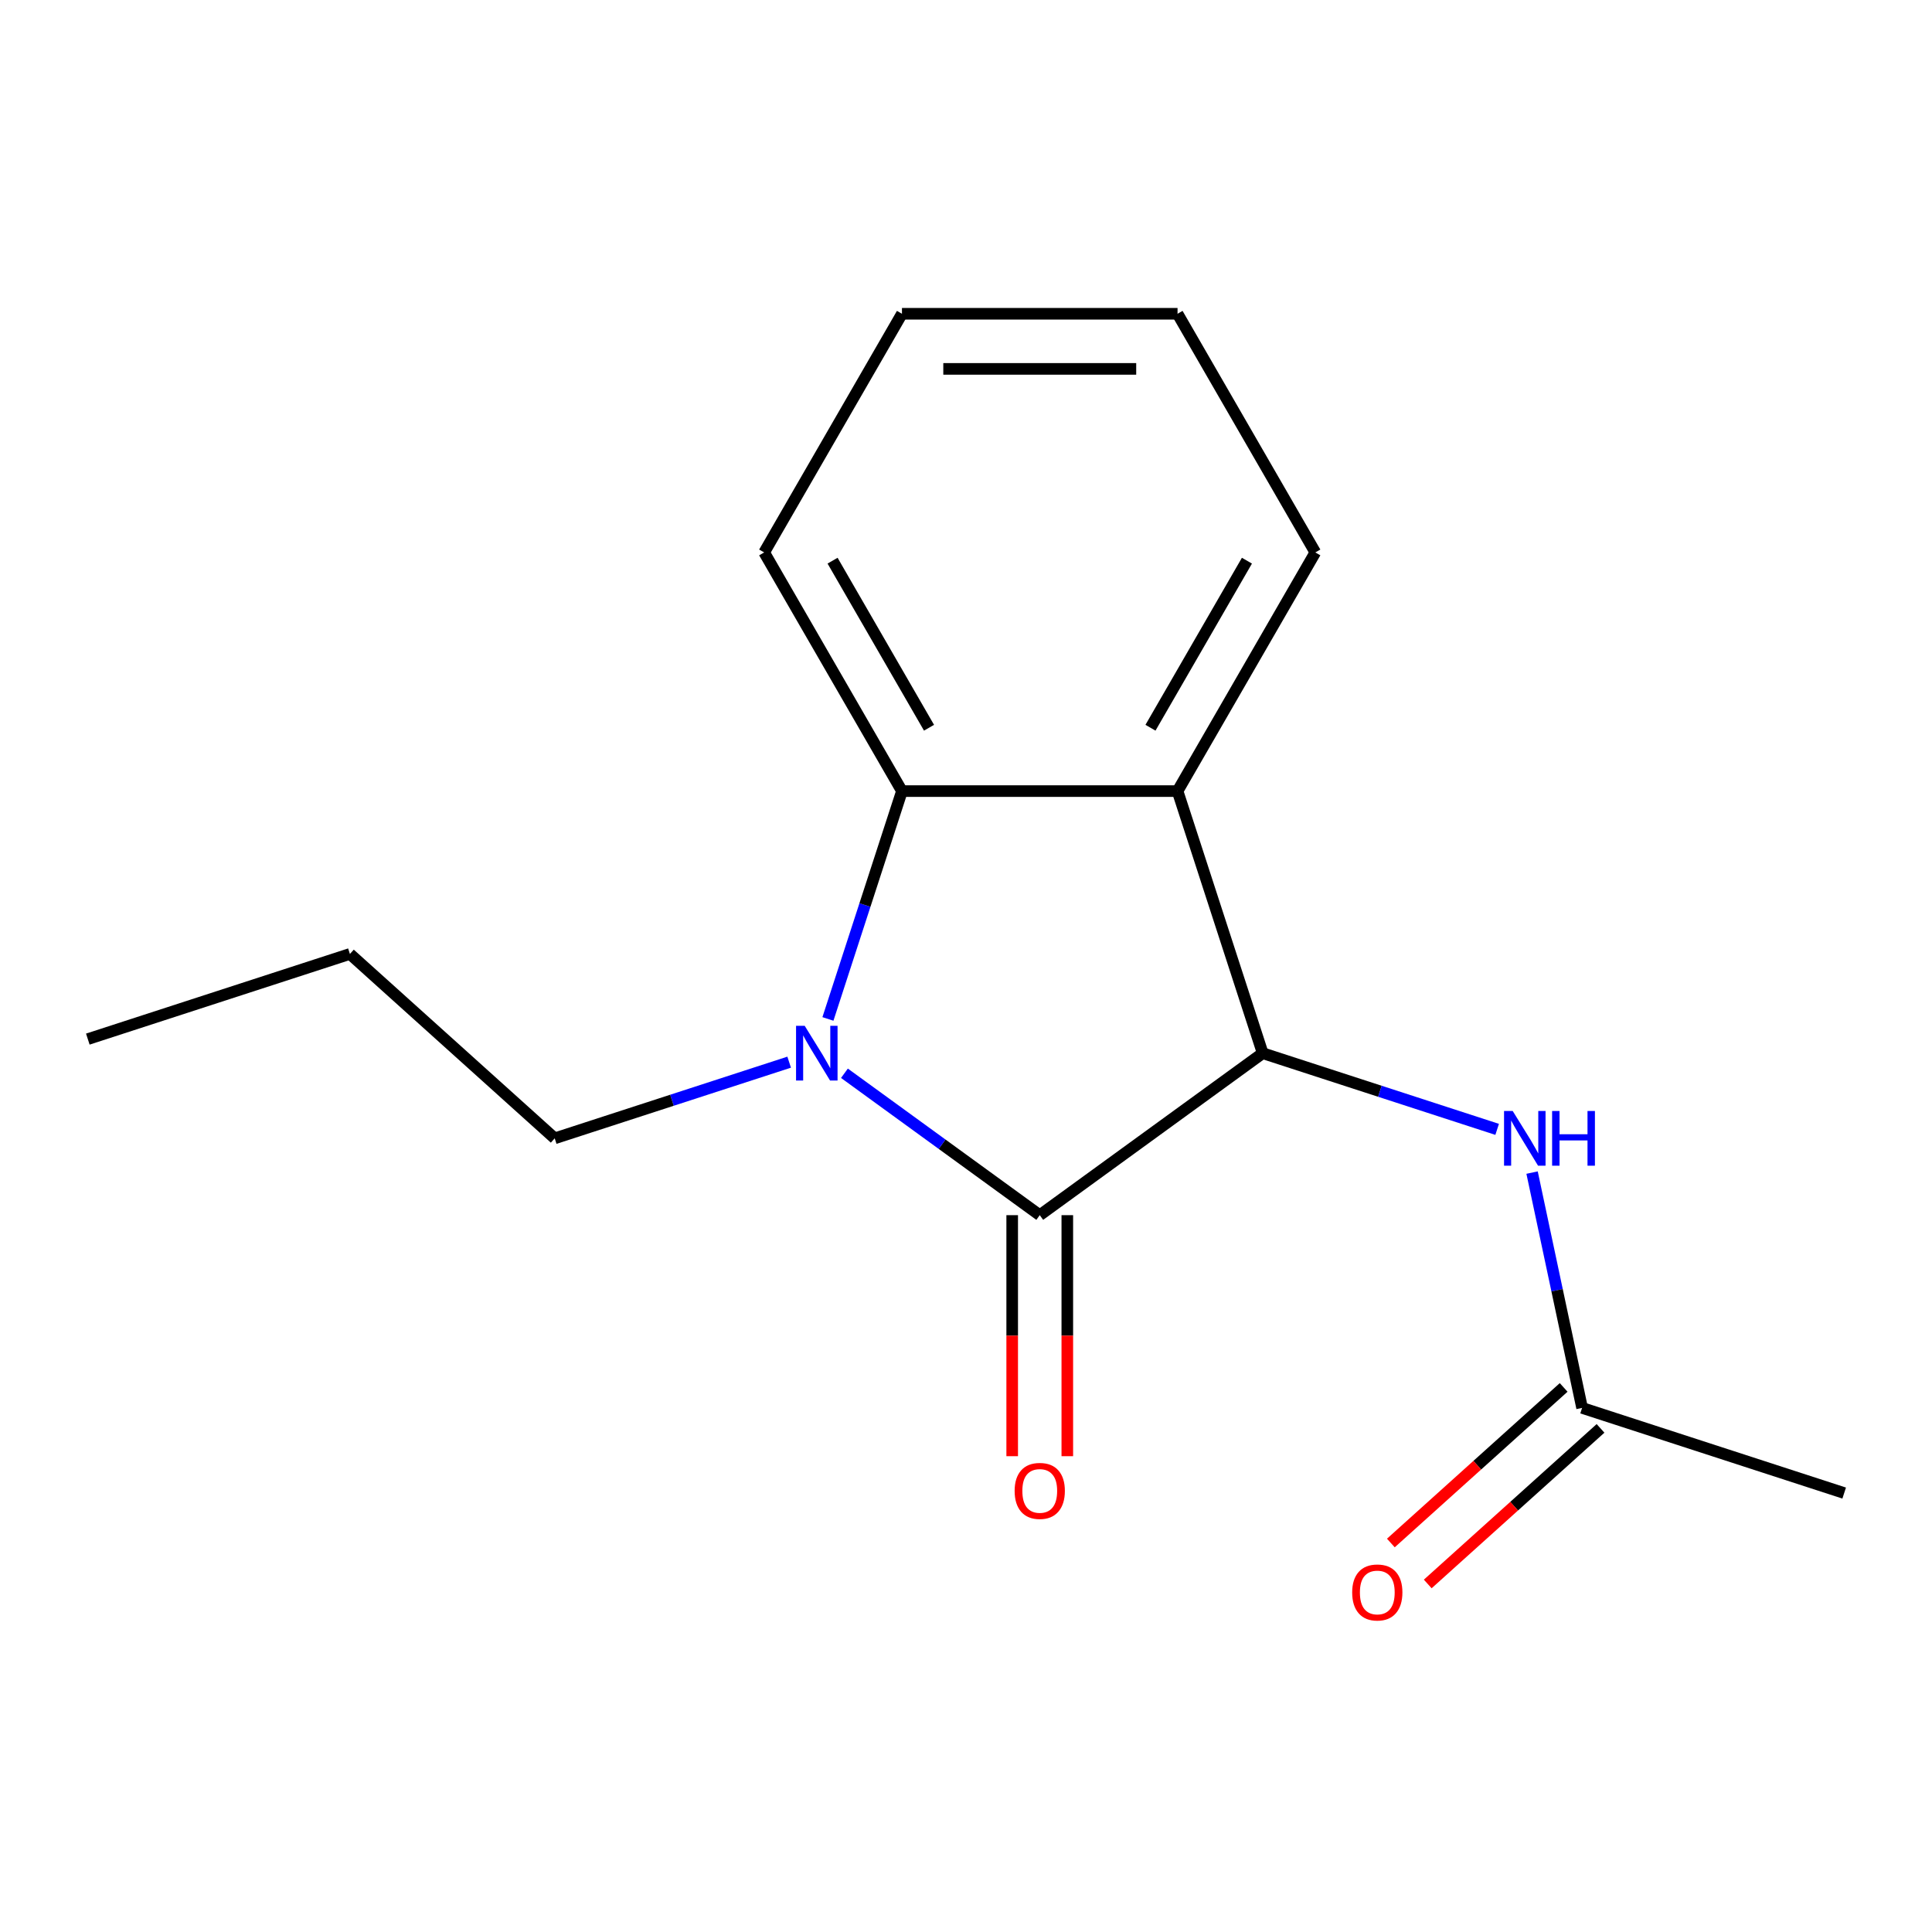 <?xml version='1.0' encoding='iso-8859-1'?>
<svg version='1.1' baseProfile='full'
              xmlns='http://www.w3.org/2000/svg'
                      xmlns:rdkit='http://www.rdkit.org/xml'
                      xmlns:xlink='http://www.w3.org/1999/xlink'
                  xml:space='preserve'
width='1000px' height='1000px' viewBox='0 0 1000 1000'>
<!-- END OF HEADER -->
<rect style='opacity:1.0;fill:#FFFFFF;stroke:none' width='1000' height='1000' x='0' y='0'> </rect>
<path class='bond-0' d='M 538.173,628.969 L 487.627,592.245' style='fill:none;fill-rule:evenodd;stroke:#000000;stroke-width:6px;stroke-linecap:butt;stroke-linejoin:miter;stroke-opacity:1' />
<path class='bond-0' d='M 487.627,592.245 L 437.081,555.521' style='fill:none;fill-rule:evenodd;stroke:#0000FF;stroke-width:6px;stroke-linecap:butt;stroke-linejoin:miter;stroke-opacity:1' />
<path class='bond-1' d='M 538.173,628.969 L 653.571,545.127' style='fill:none;fill-rule:evenodd;stroke:#000000;stroke-width:6px;stroke-linecap:butt;stroke-linejoin:miter;stroke-opacity:1' />
<path class='bond-6' d='M 523.909,628.969 L 523.909,691.346' style='fill:none;fill-rule:evenodd;stroke:#000000;stroke-width:6px;stroke-linecap:butt;stroke-linejoin:miter;stroke-opacity:1' />
<path class='bond-6' d='M 523.909,691.346 L 523.909,753.723' style='fill:none;fill-rule:evenodd;stroke:#FF0000;stroke-width:6px;stroke-linecap:butt;stroke-linejoin:miter;stroke-opacity:1' />
<path class='bond-6' d='M 552.437,628.969 L 552.437,691.346' style='fill:none;fill-rule:evenodd;stroke:#000000;stroke-width:6px;stroke-linecap:butt;stroke-linejoin:miter;stroke-opacity:1' />
<path class='bond-6' d='M 552.437,691.346 L 552.437,753.723' style='fill:none;fill-rule:evenodd;stroke:#FF0000;stroke-width:6px;stroke-linecap:butt;stroke-linejoin:miter;stroke-opacity:1' />
<path class='bond-3' d='M 428.534,527.401 L 447.693,468.435' style='fill:none;fill-rule:evenodd;stroke:#0000FF;stroke-width:6px;stroke-linecap:butt;stroke-linejoin:miter;stroke-opacity:1' />
<path class='bond-3' d='M 447.693,468.435 L 466.853,409.468' style='fill:none;fill-rule:evenodd;stroke:#000000;stroke-width:6px;stroke-linecap:butt;stroke-linejoin:miter;stroke-opacity:1' />
<path class='bond-8' d='M 408.469,549.776 L 347.792,569.49' style='fill:none;fill-rule:evenodd;stroke:#0000FF;stroke-width:6px;stroke-linecap:butt;stroke-linejoin:miter;stroke-opacity:1' />
<path class='bond-8' d='M 347.792,569.49 L 287.116,589.205' style='fill:none;fill-rule:evenodd;stroke:#000000;stroke-width:6px;stroke-linecap:butt;stroke-linejoin:miter;stroke-opacity:1' />
<path class='bond-2' d='M 653.571,545.127 L 609.493,409.468' style='fill:none;fill-rule:evenodd;stroke:#000000;stroke-width:6px;stroke-linecap:butt;stroke-linejoin:miter;stroke-opacity:1' />
<path class='bond-4' d='M 653.571,545.127 L 714.248,564.842' style='fill:none;fill-rule:evenodd;stroke:#000000;stroke-width:6px;stroke-linecap:butt;stroke-linejoin:miter;stroke-opacity:1' />
<path class='bond-4' d='M 714.248,564.842 L 774.924,584.557' style='fill:none;fill-rule:evenodd;stroke:#0000FF;stroke-width:6px;stroke-linecap:butt;stroke-linejoin:miter;stroke-opacity:1' />
<path class='bond-9' d='M 609.493,409.468 L 680.813,285.938' style='fill:none;fill-rule:evenodd;stroke:#000000;stroke-width:6px;stroke-linecap:butt;stroke-linejoin:miter;stroke-opacity:1' />
<path class='bond-9' d='M 595.485,376.675 L 645.409,290.204' style='fill:none;fill-rule:evenodd;stroke:#000000;stroke-width:6px;stroke-linecap:butt;stroke-linejoin:miter;stroke-opacity:1' />
<path class='bond-16' d='M 609.493,409.468 L 466.853,409.468' style='fill:none;fill-rule:evenodd;stroke:#000000;stroke-width:6px;stroke-linecap:butt;stroke-linejoin:miter;stroke-opacity:1' />
<path class='bond-10' d='M 466.853,409.468 L 395.533,285.938' style='fill:none;fill-rule:evenodd;stroke:#000000;stroke-width:6px;stroke-linecap:butt;stroke-linejoin:miter;stroke-opacity:1' />
<path class='bond-10' d='M 480.861,376.675 L 430.937,290.204' style='fill:none;fill-rule:evenodd;stroke:#000000;stroke-width:6px;stroke-linecap:butt;stroke-linejoin:miter;stroke-opacity:1' />
<path class='bond-5' d='M 792.998,606.931 L 805.942,667.83' style='fill:none;fill-rule:evenodd;stroke:#0000FF;stroke-width:6px;stroke-linecap:butt;stroke-linejoin:miter;stroke-opacity:1' />
<path class='bond-5' d='M 805.942,667.83 L 818.887,728.729' style='fill:none;fill-rule:evenodd;stroke:#000000;stroke-width:6px;stroke-linecap:butt;stroke-linejoin:miter;stroke-opacity:1' />
<path class='bond-7' d='M 809.342,718.128 L 764.624,758.393' style='fill:none;fill-rule:evenodd;stroke:#000000;stroke-width:6px;stroke-linecap:butt;stroke-linejoin:miter;stroke-opacity:1' />
<path class='bond-7' d='M 764.624,758.393 L 719.906,798.657' style='fill:none;fill-rule:evenodd;stroke:#FF0000;stroke-width:6px;stroke-linecap:butt;stroke-linejoin:miter;stroke-opacity:1' />
<path class='bond-7' d='M 828.431,739.329 L 783.713,779.593' style='fill:none;fill-rule:evenodd;stroke:#000000;stroke-width:6px;stroke-linecap:butt;stroke-linejoin:miter;stroke-opacity:1' />
<path class='bond-7' d='M 783.713,779.593 L 738.995,819.858' style='fill:none;fill-rule:evenodd;stroke:#FF0000;stroke-width:6px;stroke-linecap:butt;stroke-linejoin:miter;stroke-opacity:1' />
<path class='bond-11' d='M 818.887,728.729 L 954.545,772.807' style='fill:none;fill-rule:evenodd;stroke:#000000;stroke-width:6px;stroke-linecap:butt;stroke-linejoin:miter;stroke-opacity:1' />
<path class='bond-12' d='M 287.116,589.205 L 181.113,493.761' style='fill:none;fill-rule:evenodd;stroke:#000000;stroke-width:6px;stroke-linecap:butt;stroke-linejoin:miter;stroke-opacity:1' />
<path class='bond-13' d='M 680.813,285.938 L 609.493,162.408' style='fill:none;fill-rule:evenodd;stroke:#000000;stroke-width:6px;stroke-linecap:butt;stroke-linejoin:miter;stroke-opacity:1' />
<path class='bond-14' d='M 395.533,285.938 L 466.853,162.408' style='fill:none;fill-rule:evenodd;stroke:#000000;stroke-width:6px;stroke-linecap:butt;stroke-linejoin:miter;stroke-opacity:1' />
<path class='bond-15' d='M 181.113,493.761 L 45.455,537.839' style='fill:none;fill-rule:evenodd;stroke:#000000;stroke-width:6px;stroke-linecap:butt;stroke-linejoin:miter;stroke-opacity:1' />
<path class='bond-17' d='M 609.493,162.408 L 466.853,162.408' style='fill:none;fill-rule:evenodd;stroke:#000000;stroke-width:6px;stroke-linecap:butt;stroke-linejoin:miter;stroke-opacity:1' />
<path class='bond-17' d='M 588.097,190.936 L 488.249,190.936' style='fill:none;fill-rule:evenodd;stroke:#000000;stroke-width:6px;stroke-linecap:butt;stroke-linejoin:miter;stroke-opacity:1' />
<path  class='atom-1' d='M 416.515 530.967
L 425.795 545.967
Q 426.715 547.447, 428.195 550.127
Q 429.675 552.807, 429.755 552.967
L 429.755 530.967
L 433.515 530.967
L 433.515 559.287
L 429.635 559.287
L 419.675 542.887
Q 418.515 540.967, 417.275 538.767
Q 416.075 536.567, 415.715 535.887
L 415.715 559.287
L 412.035 559.287
L 412.035 530.967
L 416.515 530.967
' fill='#0000FF'/>
<path  class='atom-5' d='M 782.97 575.045
L 792.25 590.045
Q 793.17 591.525, 794.65 594.205
Q 796.13 596.885, 796.21 597.045
L 796.21 575.045
L 799.97 575.045
L 799.97 603.365
L 796.09 603.365
L 786.13 586.965
Q 784.97 585.045, 783.73 582.845
Q 782.53 580.645, 782.17 579.965
L 782.17 603.365
L 778.49 603.365
L 778.49 575.045
L 782.97 575.045
' fill='#0000FF'/>
<path  class='atom-5' d='M 803.37 575.045
L 807.21 575.045
L 807.21 587.085
L 821.69 587.085
L 821.69 575.045
L 825.53 575.045
L 825.53 603.365
L 821.69 603.365
L 821.69 590.285
L 807.21 590.285
L 807.21 603.365
L 803.37 603.365
L 803.37 575.045
' fill='#0000FF'/>
<path  class='atom-7' d='M 525.173 771.689
Q 525.173 764.889, 528.533 761.089
Q 531.893 757.289, 538.173 757.289
Q 544.453 757.289, 547.813 761.089
Q 551.173 764.889, 551.173 771.689
Q 551.173 778.569, 547.773 782.489
Q 544.373 786.369, 538.173 786.369
Q 531.933 786.369, 528.533 782.489
Q 525.173 778.609, 525.173 771.689
M 538.173 783.169
Q 542.493 783.169, 544.813 780.289
Q 547.173 777.369, 547.173 771.689
Q 547.173 766.129, 544.813 763.329
Q 542.493 760.489, 538.173 760.489
Q 533.853 760.489, 531.493 763.289
Q 529.173 766.089, 529.173 771.689
Q 529.173 777.409, 531.493 780.289
Q 533.853 783.169, 538.173 783.169
' fill='#FF0000'/>
<path  class='atom-8' d='M 699.884 824.253
Q 699.884 817.453, 703.244 813.653
Q 706.604 809.853, 712.884 809.853
Q 719.164 809.853, 722.524 813.653
Q 725.884 817.453, 725.884 824.253
Q 725.884 831.133, 722.484 835.053
Q 719.084 838.933, 712.884 838.933
Q 706.644 838.933, 703.244 835.053
Q 699.884 831.173, 699.884 824.253
M 712.884 835.733
Q 717.204 835.733, 719.524 832.853
Q 721.884 829.933, 721.884 824.253
Q 721.884 818.693, 719.524 815.893
Q 717.204 813.053, 712.884 813.053
Q 708.564 813.053, 706.204 815.853
Q 703.884 818.653, 703.884 824.253
Q 703.884 829.973, 706.204 832.853
Q 708.564 835.733, 712.884 835.733
' fill='#FF0000'/>
</svg>
